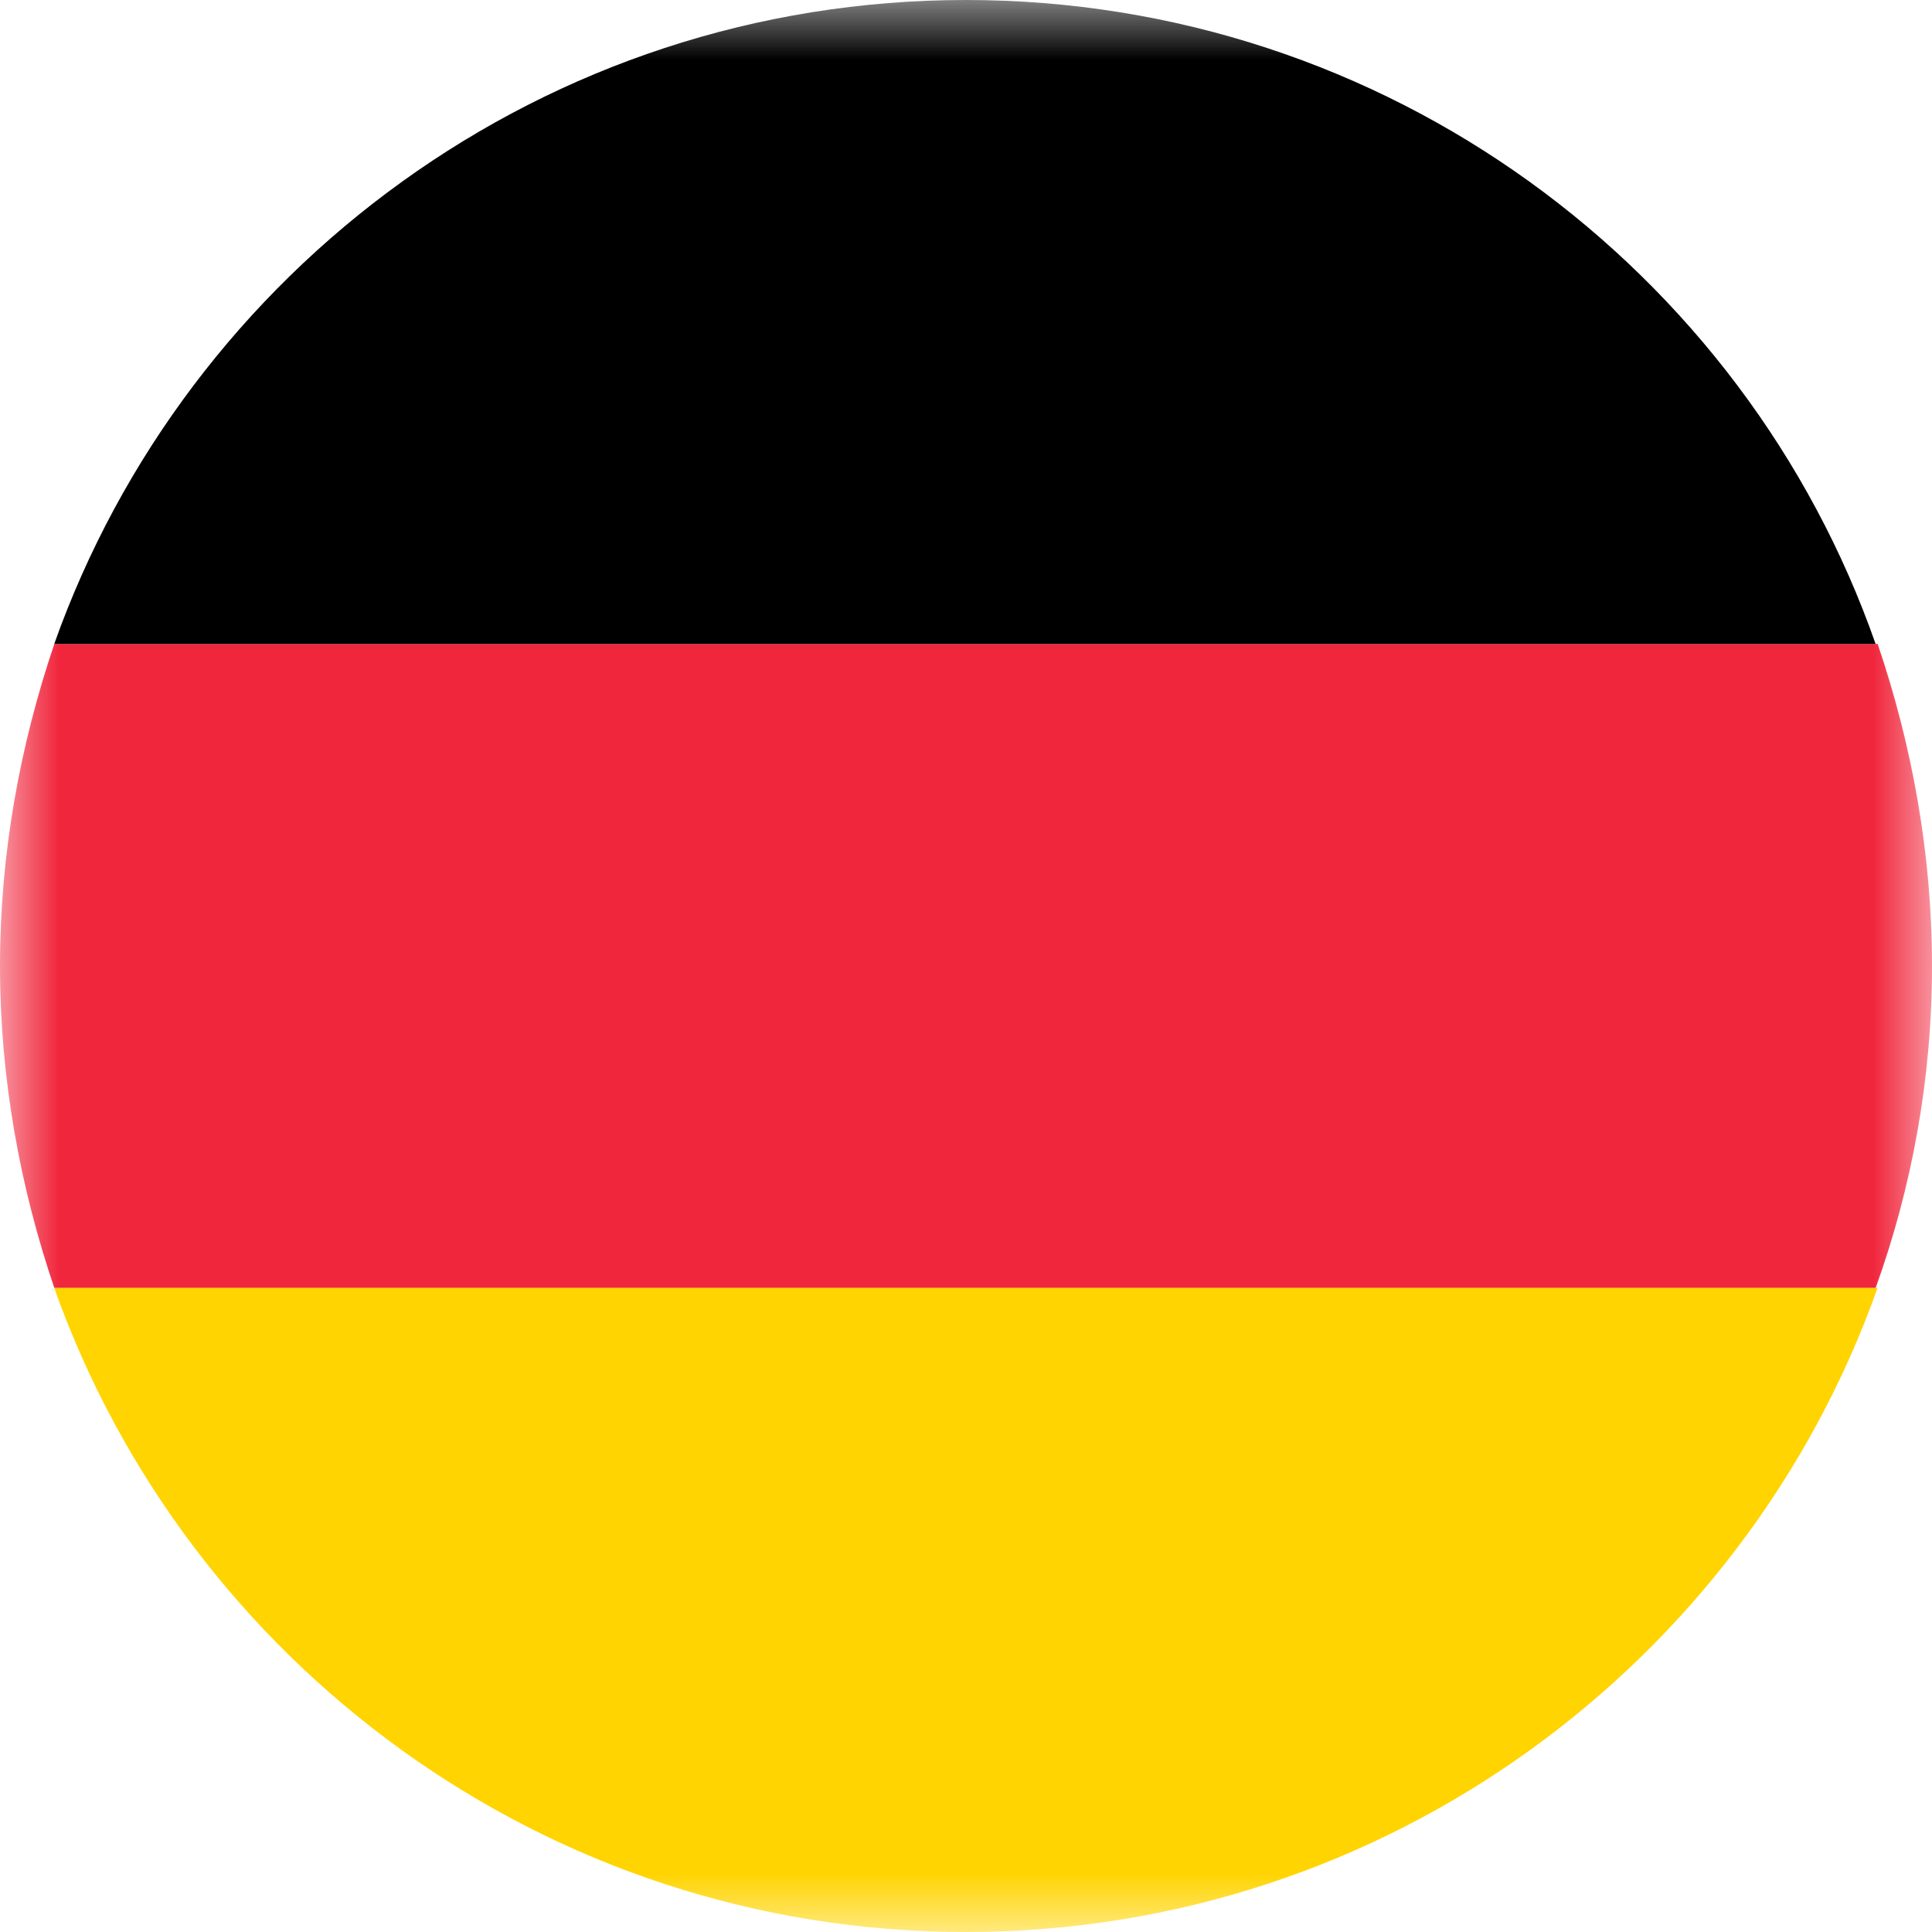 <svg width="16" height="16" viewBox="0 0 16 16" fill="none" xmlns="http://www.w3.org/2000/svg">
<g clip-path="url(#clip0_5729_40430)">
<mask id="mask0_5729_40430" style="mask-type:luminance" maskUnits="userSpaceOnUse" x="0" y="0" width="16" height="16">
<path d="M16 0H0V16H16V0Z" fill="white"/>
</mask>
<g mask="url(#mask0_5729_40430)">
<path d="M0 8C0 8.934 0.167 9.834 0.45 10.667H15.533C15.833 9.834 16 8.934 16 8C16 7.067 15.833 6.167 15.55 5.333H0.45C0.167 6.167 0 7.067 0 8Z" fill="#F0263C"/>
<path d="M0.449 5.333H15.533C14.449 2.233 11.482 0 7.999 0C4.516 0 1.549 2.233 0.449 5.333Z" fill="black"/>
<path d="M15.549 10.666H0.449C1.549 13.767 4.516 16 7.999 16C11.482 16 14.449 13.767 15.549 10.666Z" fill="#FFD400"/>
</g>
</g>
<defs>
<clipPath id="clip0_5729_40430">
<rect width="16" height="16" fill="white"/>
</clipPath>
</defs>
</svg>
